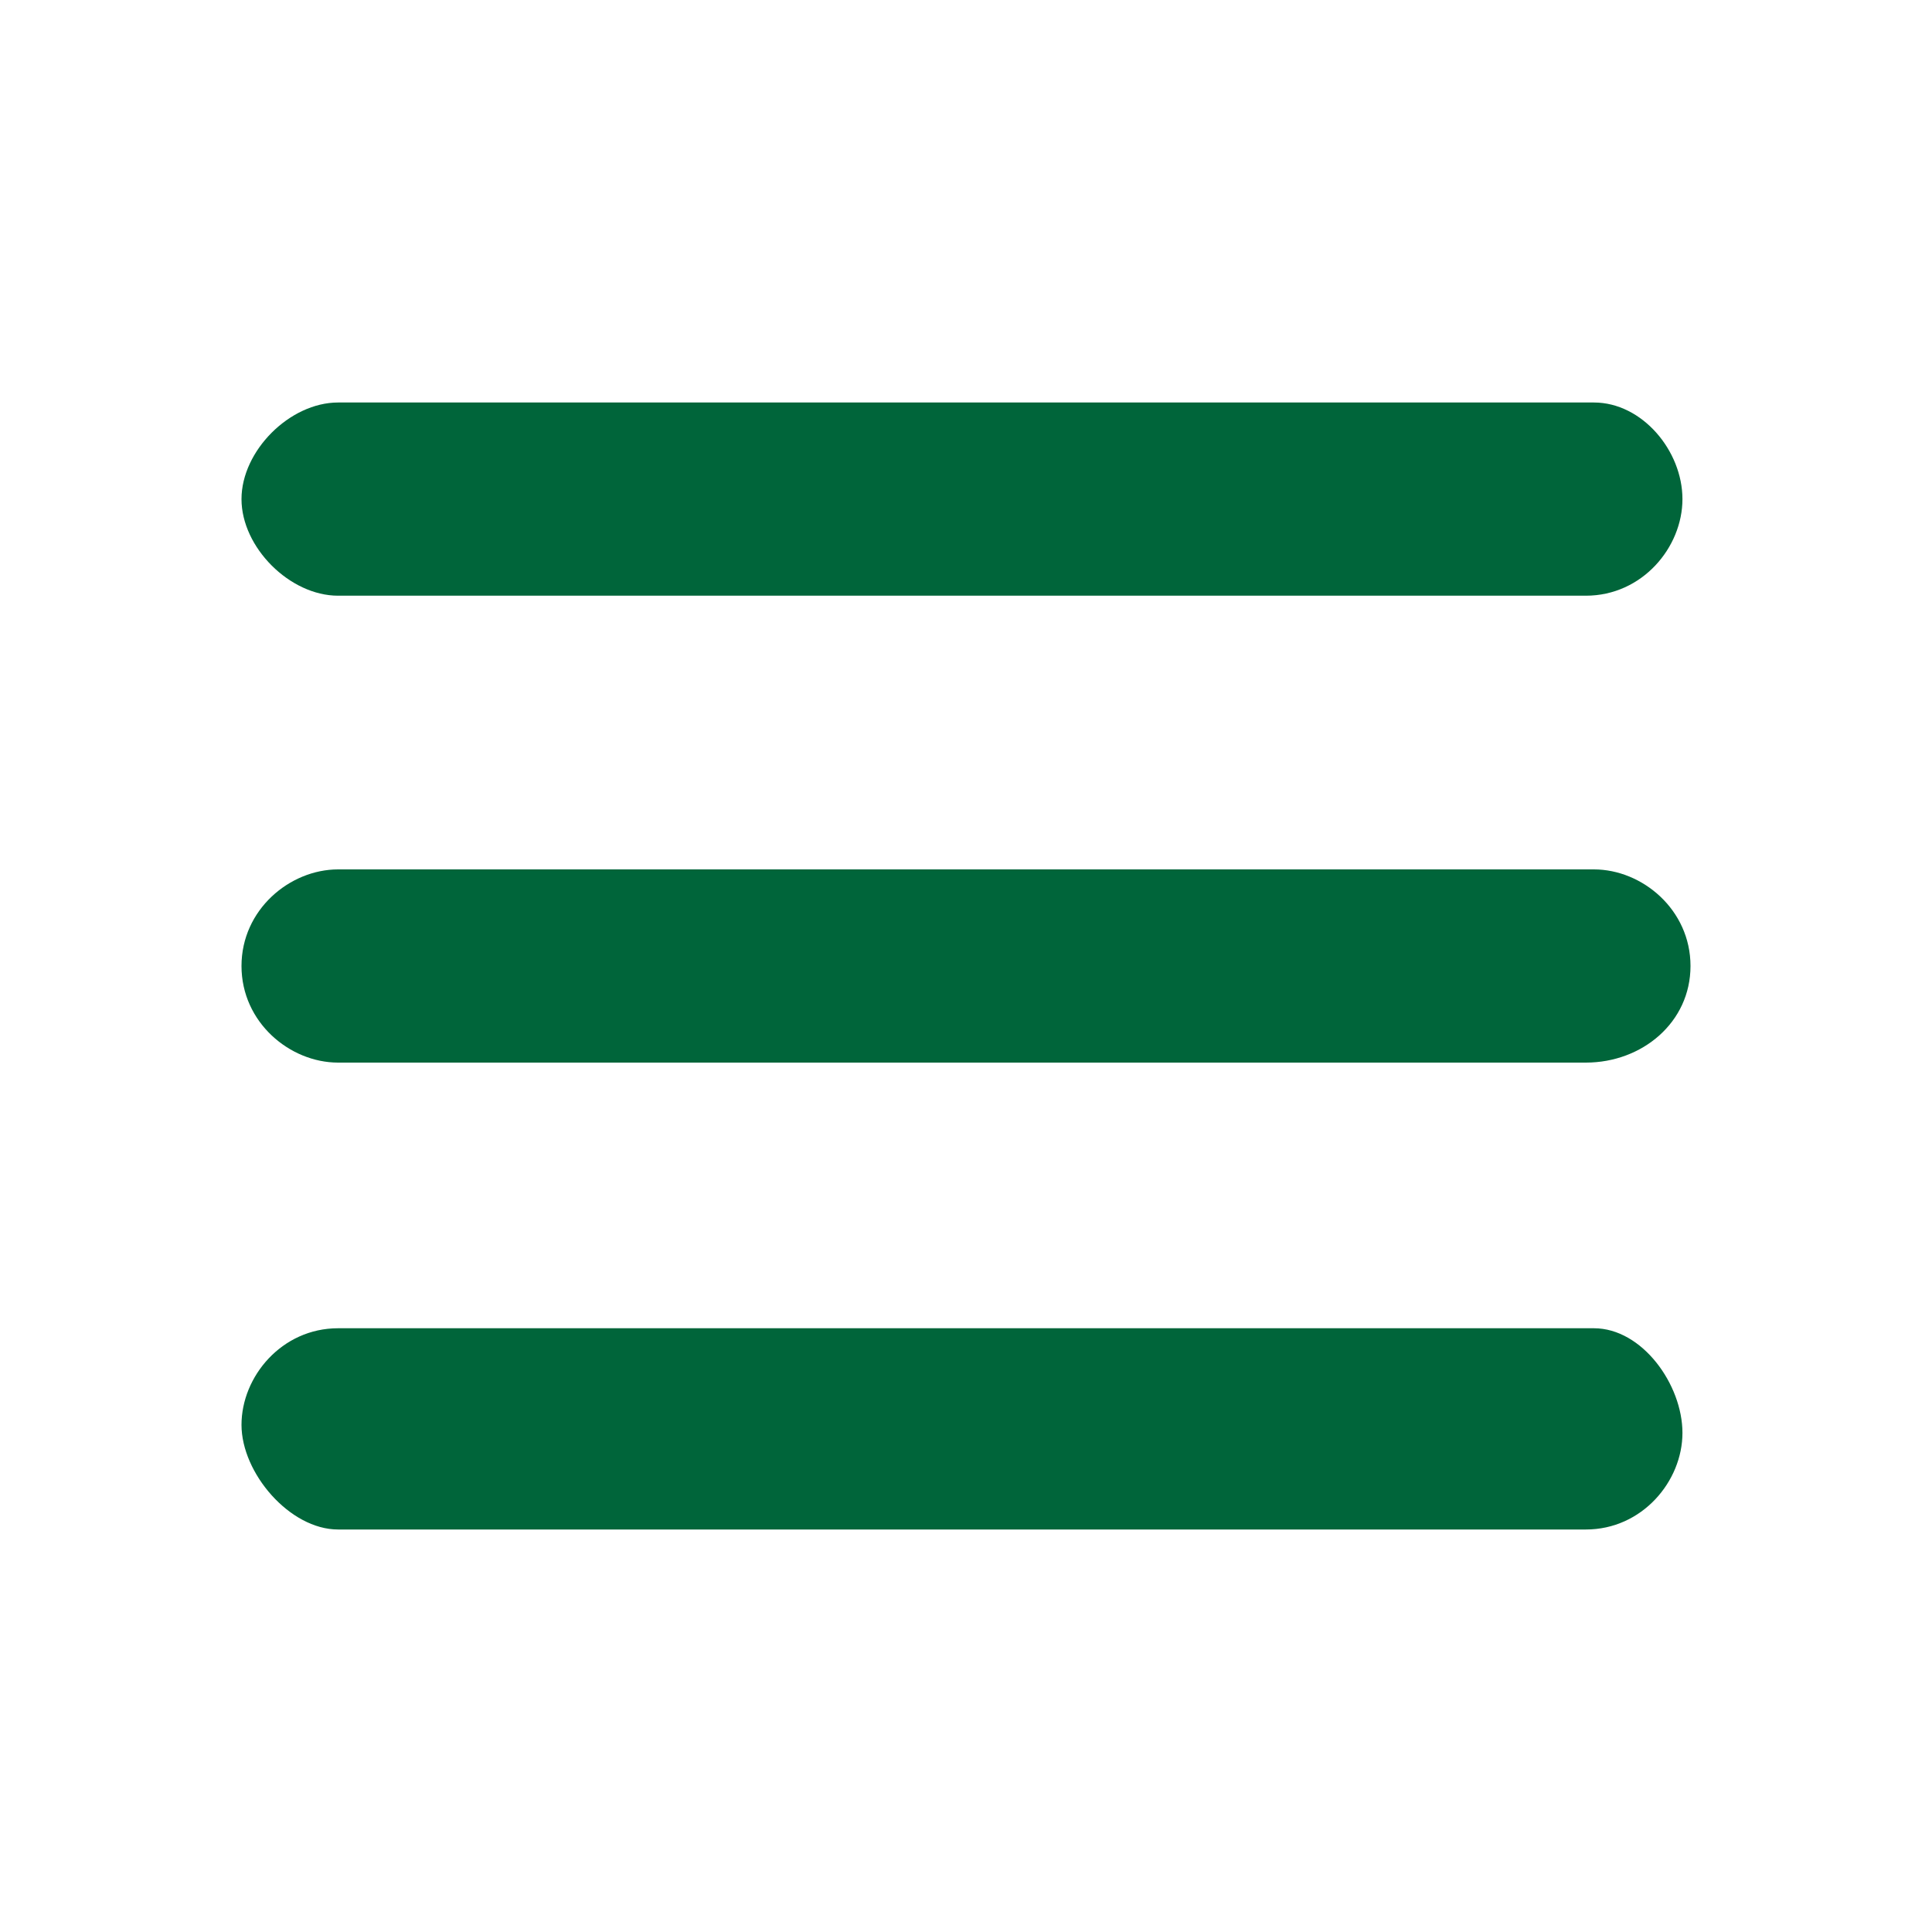 <svg width="24" height="24" viewBox="0 0 24 24" fill="none" xmlns="http://www.w3.org/2000/svg">
<path d="M19.8 16.5C20.4 16.5 20.9 17.2 20.9 17.8C20.9 18.4 20.4 19 19.7 19H4.2C3.6 19 3 18.3 3 17.7C3 17.1 3.5 16.5 4.2 16.5H19.8ZM19.8 10.8C20.4 10.8 21 11.3 21 12C21 12.7 20.4 13.2 19.7 13.2H4.2C3.6 13.2 3 12.7 3 12C3 11.3 3.6 10.8 4.2 10.8H19.8ZM19.8 5C20.4 5 20.9 5.6 20.9 6.2C20.9 6.8 20.4 7.4 19.7 7.4H4.2C3.6 7.4 3 6.8 3 6.2C3 5.6 3.6 5 4.2 5H19.8Z" fill="#00653A"/>
</svg>
